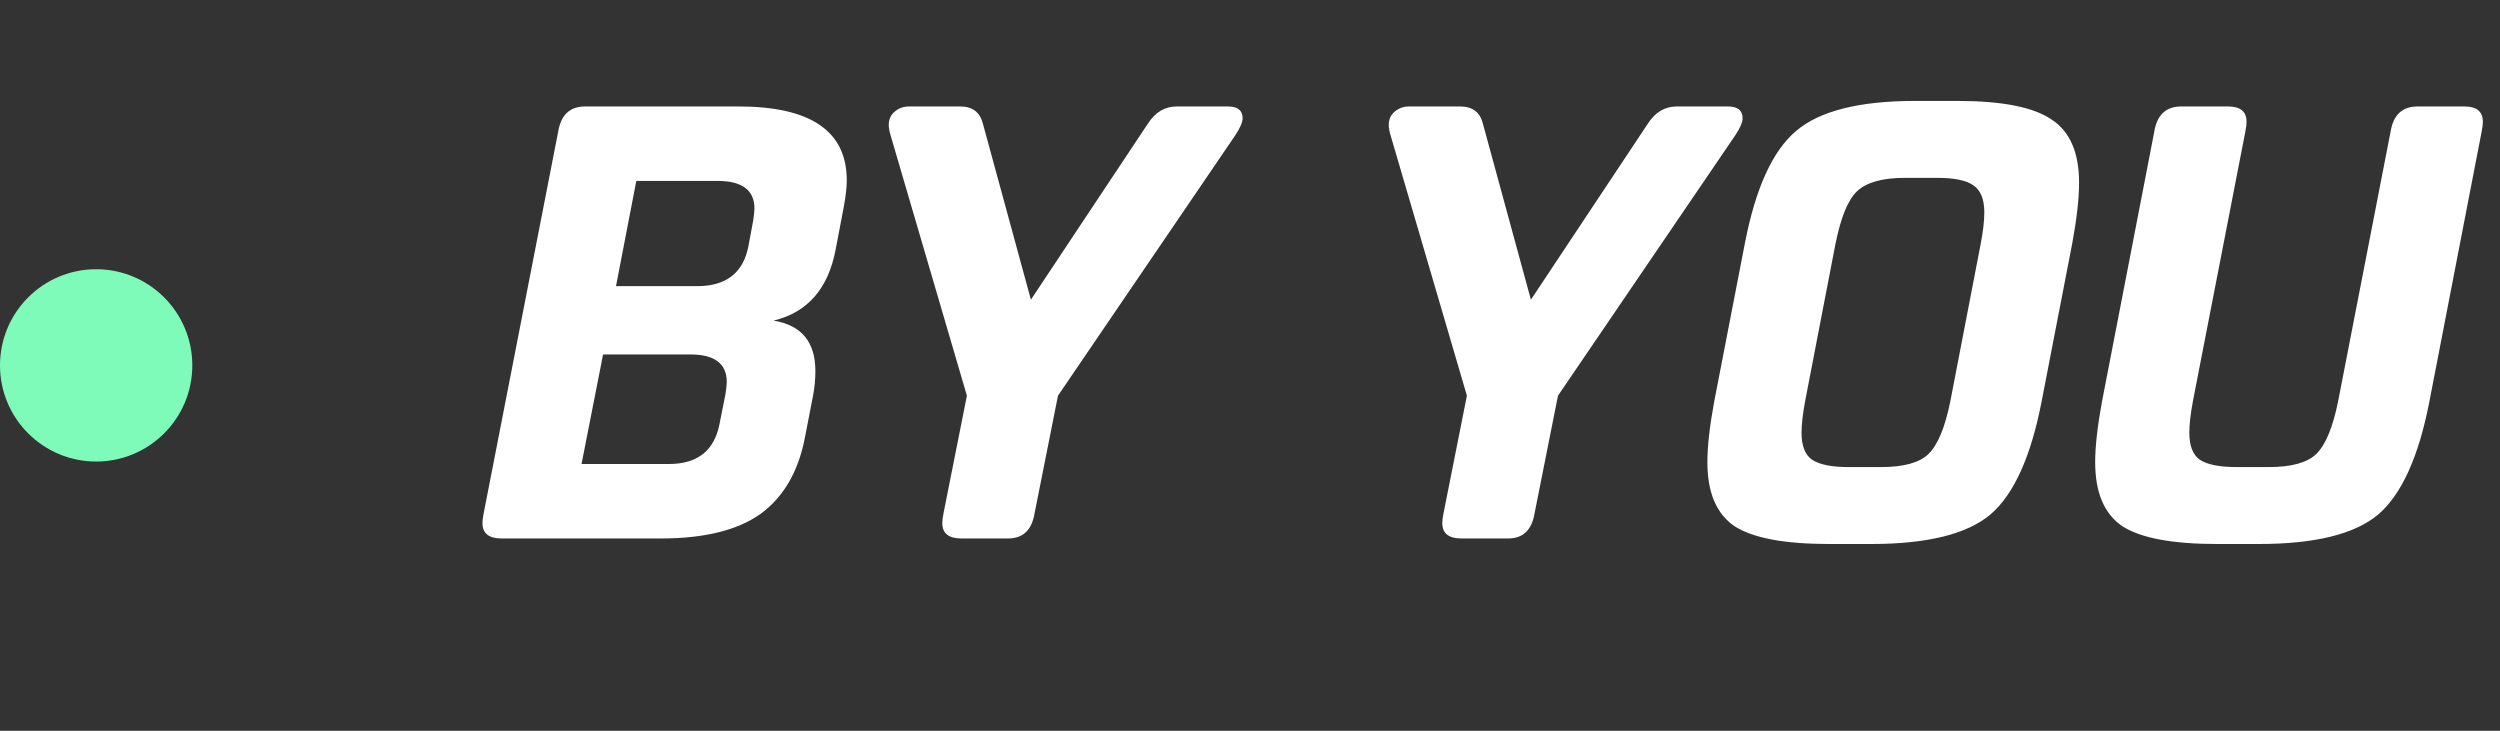 <svg width="130" height="38" viewBox="0 0 130 38" fill="none" xmlns="http://www.w3.org/2000/svg">
<rect x="0" y="0" width="130" height="38" fill="#333333" stroke="none"/>
<circle cx="5" cy="19" r="5" fill="#7EFBB9"></circle>
<path d="M32.032 14.88H36.256C37.749 14.88 38.635 14.197 38.912 12.832L39.168 11.456C39.211 11.157 39.232 10.955 39.232 10.848C39.232 9.888 38.592 9.408 37.312 9.408H33.088L32.032 14.88ZM34.368 28H26.08C25.419 28 25.088 27.733 25.088 27.2C25.088 27.072 25.109 26.901 25.152 26.688L29.056 6.688C29.227 5.92 29.685 5.536 30.432 5.536H38.4C42.155 5.536 44.032 6.816 44.032 9.376C44.032 9.739 43.979 10.208 43.872 10.784L43.456 12.96C43.072 15.008 41.995 16.245 40.224 16.672C41.675 16.907 42.4 17.781 42.4 19.296C42.4 19.744 42.357 20.181 42.272 20.608L41.856 22.752C41.515 24.523 40.747 25.845 39.552 26.72C38.357 27.573 36.629 28 34.368 28ZM35.904 18.432H31.36L30.24 24.128H34.784C36.256 24.128 37.131 23.445 37.408 22.08L37.728 20.48C37.771 20.181 37.792 19.979 37.792 19.872C37.792 18.912 37.163 18.432 35.904 18.432ZM49.063 26.688L50.279 20.576L46.311 7.04C46.247 6.827 46.215 6.645 46.215 6.496C46.215 6.219 46.311 5.995 46.503 5.824C46.716 5.632 46.972 5.536 47.271 5.536H49.927C50.567 5.536 50.962 5.835 51.111 6.432L53.607 15.584L59.687 6.432C60.071 5.835 60.572 5.536 61.191 5.536H63.847C64.359 5.536 64.615 5.739 64.615 6.144C64.615 6.357 64.487 6.656 64.231 7.04L55.015 20.576L53.767 26.848C53.596 27.616 53.148 28 52.423 28H49.991C49.33 28 48.999 27.733 48.999 27.2C48.999 27.072 49.02 26.901 49.063 26.688ZM75.063 26.688L76.279 20.576L72.311 7.04C72.247 6.827 72.215 6.645 72.215 6.496C72.215 6.219 72.311 5.995 72.503 5.824C72.716 5.632 72.972 5.536 73.271 5.536H75.927C76.567 5.536 76.962 5.835 77.111 6.432L79.607 15.584L85.687 6.432C86.071 5.835 86.572 5.536 87.191 5.536H89.847C90.359 5.536 90.615 5.739 90.615 6.144C90.615 6.357 90.487 6.656 90.231 7.04L81.015 20.576L79.767 26.848C79.596 27.616 79.148 28 78.423 28H75.991C75.33 28 74.999 27.733 74.999 27.2C74.999 27.072 75.02 26.901 75.063 26.688ZM95.44 12.704L93.872 20.832C93.744 21.515 93.68 22.069 93.68 22.496C93.68 23.179 93.861 23.648 94.224 23.904C94.608 24.16 95.248 24.288 96.144 24.288H97.808C98.981 24.288 99.802 24.064 100.272 23.616C100.762 23.147 101.146 22.219 101.424 20.832L102.992 12.704C103.12 12.043 103.184 11.488 103.184 11.04C103.184 10.357 102.992 9.888 102.608 9.632C102.245 9.376 101.616 9.248 100.72 9.248H99.056C97.882 9.248 97.05 9.483 96.56 9.952C96.09 10.4 95.717 11.317 95.44 12.704ZM89.136 20.896L90.736 12.64C91.29 9.781 92.176 7.84 93.392 6.816C94.608 5.771 96.677 5.248 99.6 5.248H101.776C104.101 5.248 105.733 5.568 106.672 6.208C107.632 6.827 108.112 7.925 108.112 9.504C108.112 10.315 107.994 11.36 107.76 12.64L106.16 20.896C105.605 23.755 104.72 25.707 103.504 26.752C102.288 27.776 100.218 28.288 97.296 28.288H95.12C92.794 28.288 91.152 27.979 90.192 27.36C89.253 26.72 88.784 25.611 88.784 24.032C88.784 23.221 88.901 22.176 89.136 20.896ZM121.589 20.832L124.341 6.688C124.512 5.92 124.97 5.536 125.717 5.536H128.149C128.789 5.536 129.109 5.803 129.109 6.336C129.109 6.464 129.088 6.635 129.045 6.848L126.325 20.896C125.77 23.755 124.885 25.707 123.669 26.752C122.453 27.776 120.384 28.288 117.461 28.288H115.285C112.96 28.288 111.317 27.979 110.357 27.36C109.418 26.72 108.949 25.611 108.949 24.032C108.949 23.221 109.066 22.176 109.301 20.896L112.053 6.688C112.224 5.92 112.682 5.536 113.429 5.536H115.861C116.501 5.536 116.821 5.803 116.821 6.336C116.821 6.464 116.8 6.635 116.757 6.848L114.037 20.832C113.909 21.515 113.845 22.069 113.845 22.496C113.845 23.179 114.026 23.648 114.389 23.904C114.773 24.16 115.413 24.288 116.309 24.288H117.973C119.146 24.288 119.968 24.064 120.437 23.616C120.928 23.147 121.312 22.219 121.589 20.832Z" fill="white"></path>
</svg>
